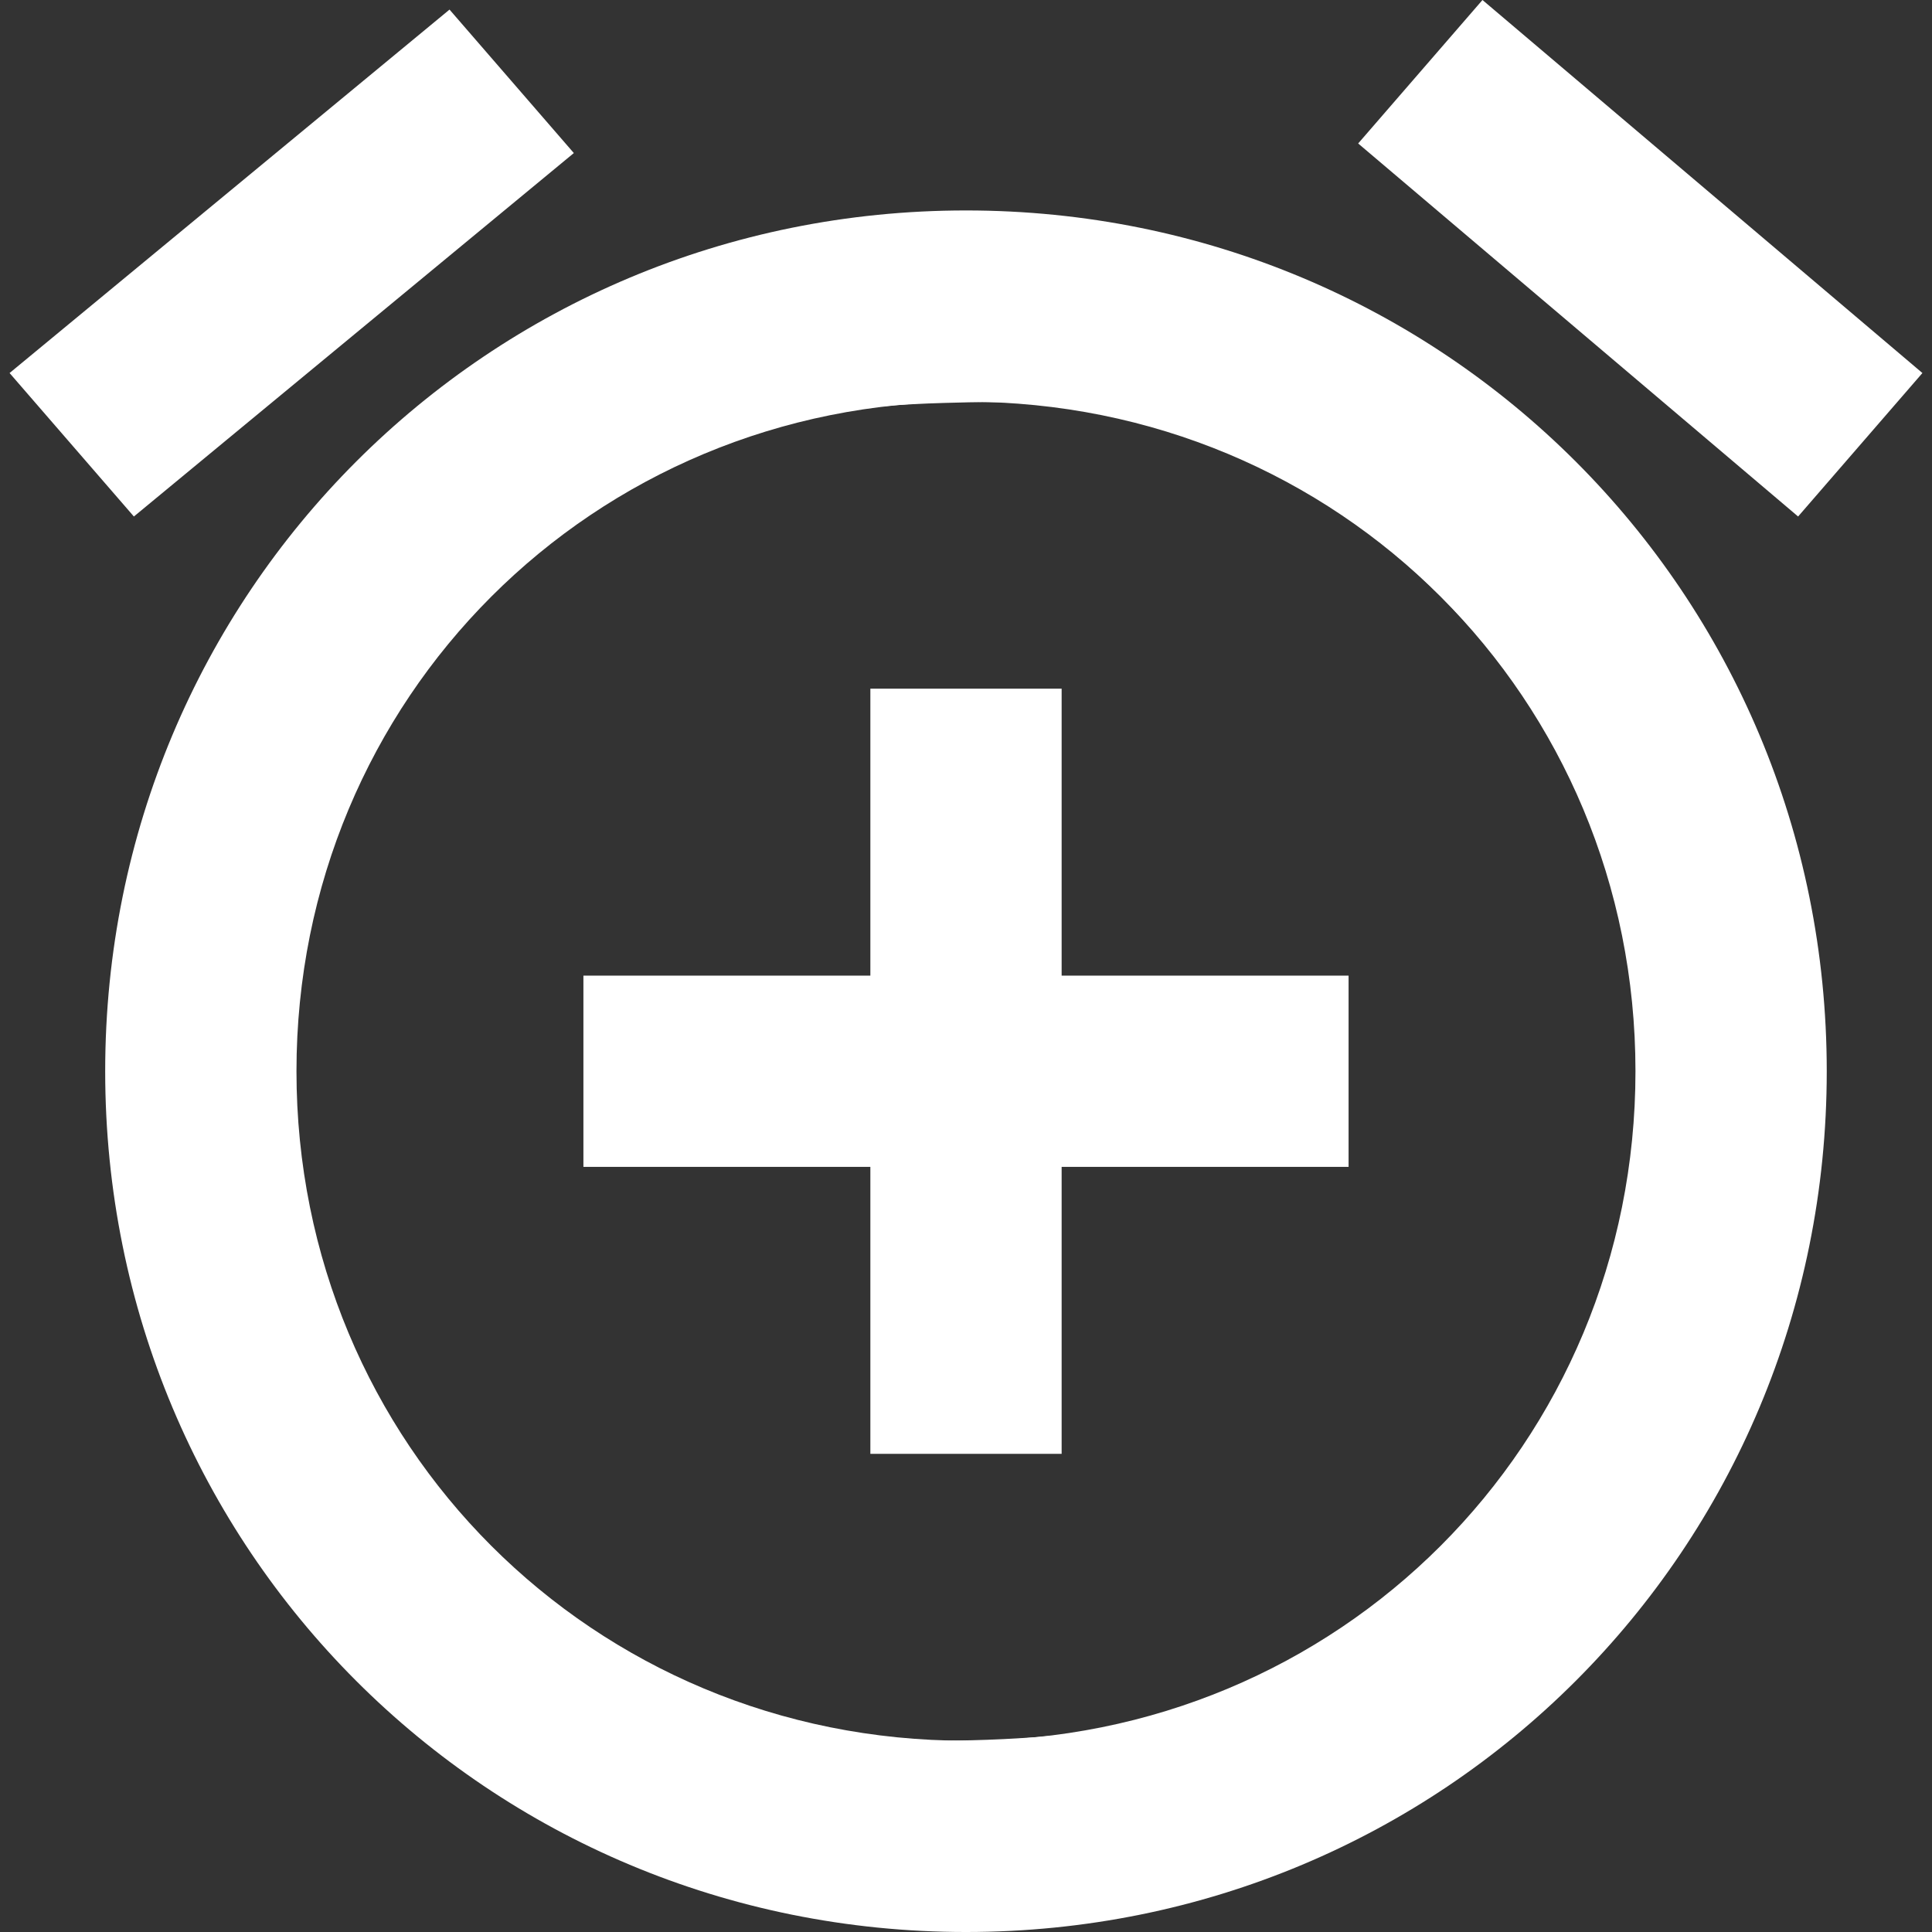 <?xml version="1.0" encoding="UTF-8"?>
<svg width="128" height="128" version="1.1" viewBox="0 0 33.867 33.867" xmlns="http://www.w3.org/2000/svg"><rect x="0" y="0" width="33.867" height="33.867" fill="#333333" stroke="none"/><g fill="#fff"><path d="m10.059 2.683-2.179-2.515-7.712 6.371 2.179 2.515zm23.64 3.856-7.712-6.539-2.179 2.515 7.712 6.539zm-16.766-2.85c-8.383 0-15.089 6.706-15.089 15.089s6.706 15.089 15.089 15.089c8.383 0 15.089-6.706 15.089-15.089s-6.706-15.089-15.089-15.089zm0 26.825c-6.539 0-11.736-5.197-11.736-11.736s5.197-11.736 11.736-11.736c6.539 0 11.736 5.197 11.736 11.736s-5.197 11.736-11.736 11.736zm1.677-18.442h-3.353v5.03h-5.03v3.353h5.03v5.03h3.353v-5.03h5.03v-3.353h-5.03z" fill-rule="evenodd" stroke-width="1.677"/><path d="m15.008 33.713c-5.046-0.649-9.461-3.838-11.644-8.409-1.968-4.121-1.964-8.964 0.009-13.053 0.738-1.53 1.534-2.68 2.699-3.905 5.008-5.263 13.194-6.131 19.29-2.045 5.04 3.378 7.524 9.484 6.311 15.513-1.001 4.976-4.542 9.166-9.298 11.001-1.033 0.399-2.217 0.705-3.351 0.866-0.865 0.123-3.166 0.141-4.016 0.032zm4.274-3.396c5.851-1.19 9.826-6.46 9.373-12.428-0.084-1.112-0.239-1.888-0.578-2.911-0.576-1.735-1.479-3.181-2.827-4.529-1.771-1.771-3.851-2.846-6.317-3.267-0.8-0.137-1.148-0.154-2.373-0.119-1.579 0.045-2.438 0.2-3.737 0.673-5.637 2.052-8.769 8.078-7.278 14.005 1.162 4.621 5.03 8.048 9.841 8.719 0.818 0.114 3.034 0.033 3.897-0.143z" stroke-width=".132"/></g></svg>

